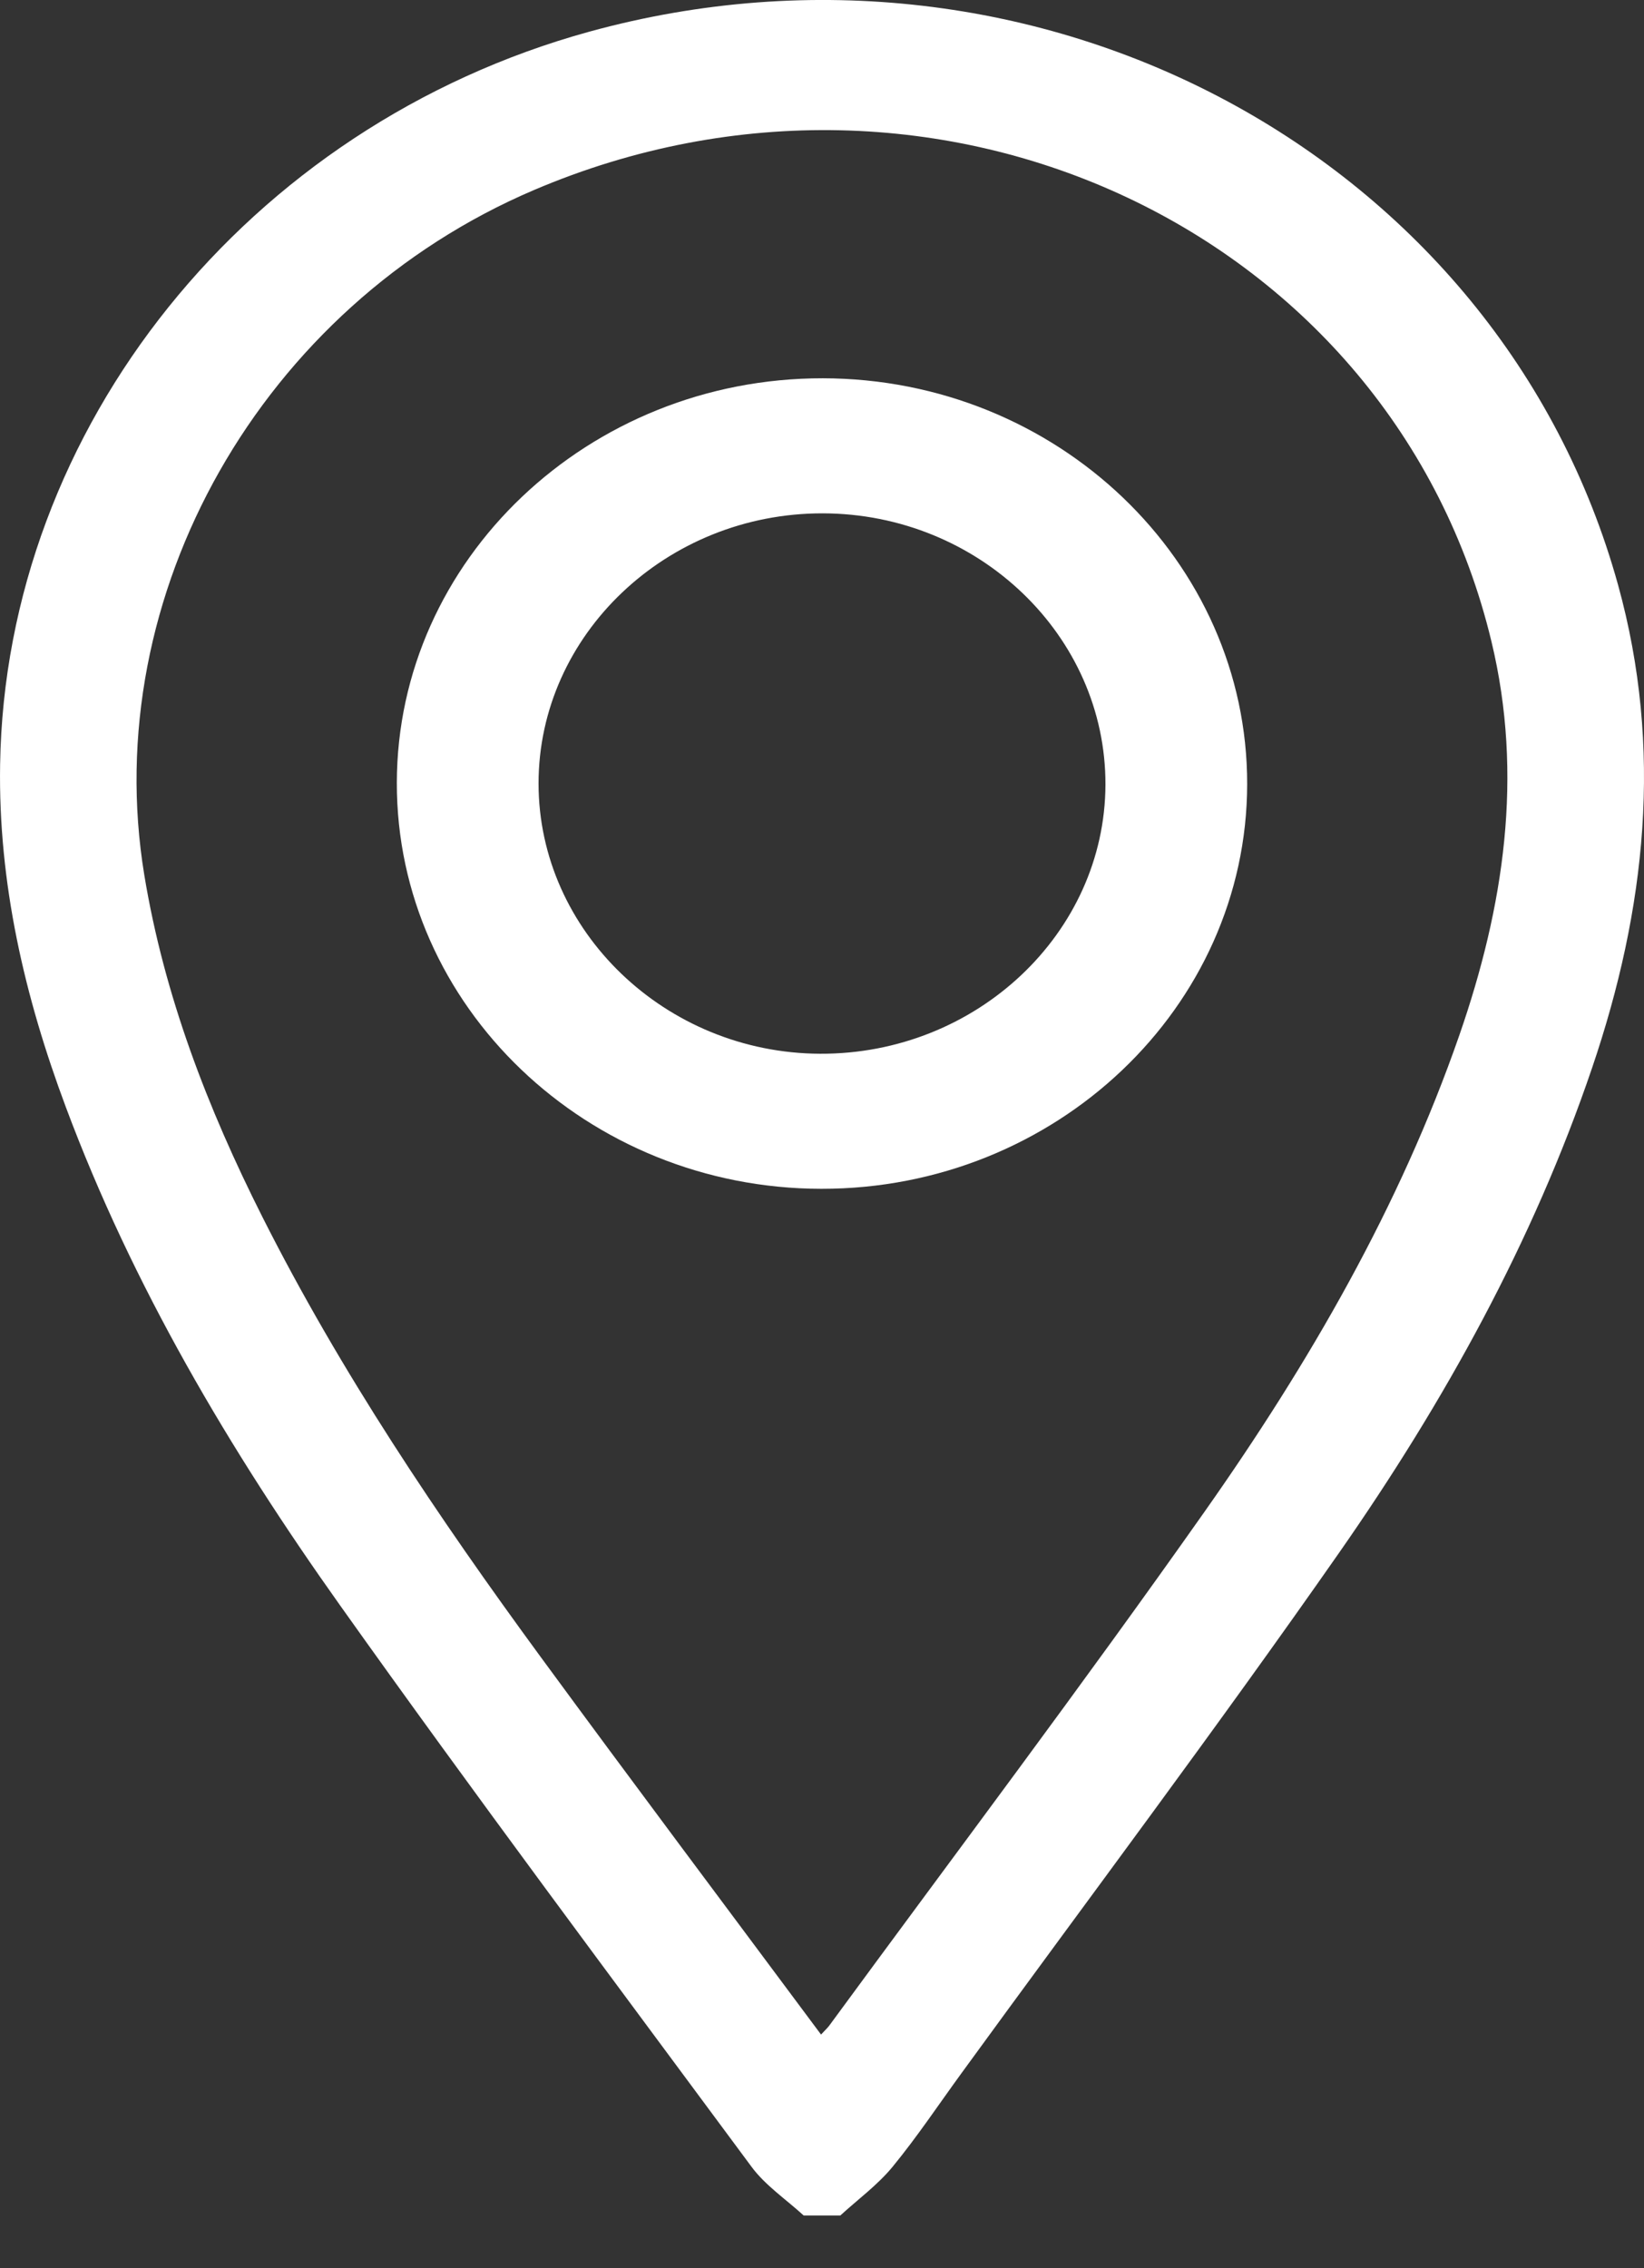 <?xml version="1.0" encoding="UTF-8"?> <svg xmlns="http://www.w3.org/2000/svg" width="29" height="40" viewBox="0 0 29 40" fill="none"><rect x="0" y="0" width="29" height="40" fill="#333333" stroke="none"/><path d="M14.178 39.072C13.868 38.788 13.5 38.541 13.257 38.212C10.823 34.924 8.371 31.648 6.003 28.317C4.045 25.564 2.336 22.67 1.161 19.523C0.431 17.57 -0.032 15.569 0.002 13.482C0.096 7.536 4.373 2.216 10.394 0.559C18.31 -1.619 26.45 2.758 28.543 10.317C29.341 13.203 29.035 16.037 28.083 18.836C27.044 21.895 25.482 24.718 23.622 27.383C21.462 30.477 19.188 33.5 16.965 36.555C16.561 37.109 16.181 37.681 15.745 38.212C15.482 38.532 15.133 38.787 14.823 39.071H14.178V39.072ZM14.483 35.88C14.558 35.798 14.597 35.764 14.626 35.725C16.838 32.708 19.093 29.718 21.245 26.664C23.095 24.039 24.694 21.275 25.742 18.258C26.53 15.989 26.878 13.678 26.309 11.313C24.574 4.092 16.547 0.312 9.42 3.351C4.611 5.401 1.73 10.491 2.546 15.435C2.896 17.555 3.659 19.537 4.627 21.458C6.007 24.195 7.722 26.745 9.545 29.231C11.168 31.444 12.816 33.639 14.483 35.88Z" fill="white"></path><path d="M14.513 6.671C18.644 6.676 22.006 9.89 22 13.83C21.994 17.767 18.621 20.97 14.487 20.965C10.357 20.96 6.994 17.744 7 13.805C7.006 9.87 10.379 6.667 14.514 6.671H14.513ZM14.512 9.053C11.759 9.049 9.501 11.194 9.5 13.816C9.5 16.421 11.74 18.572 14.467 18.583C17.224 18.594 19.491 16.457 19.5 13.839C19.508 11.212 17.262 9.057 14.512 9.053Z" fill="white"></path></svg> 